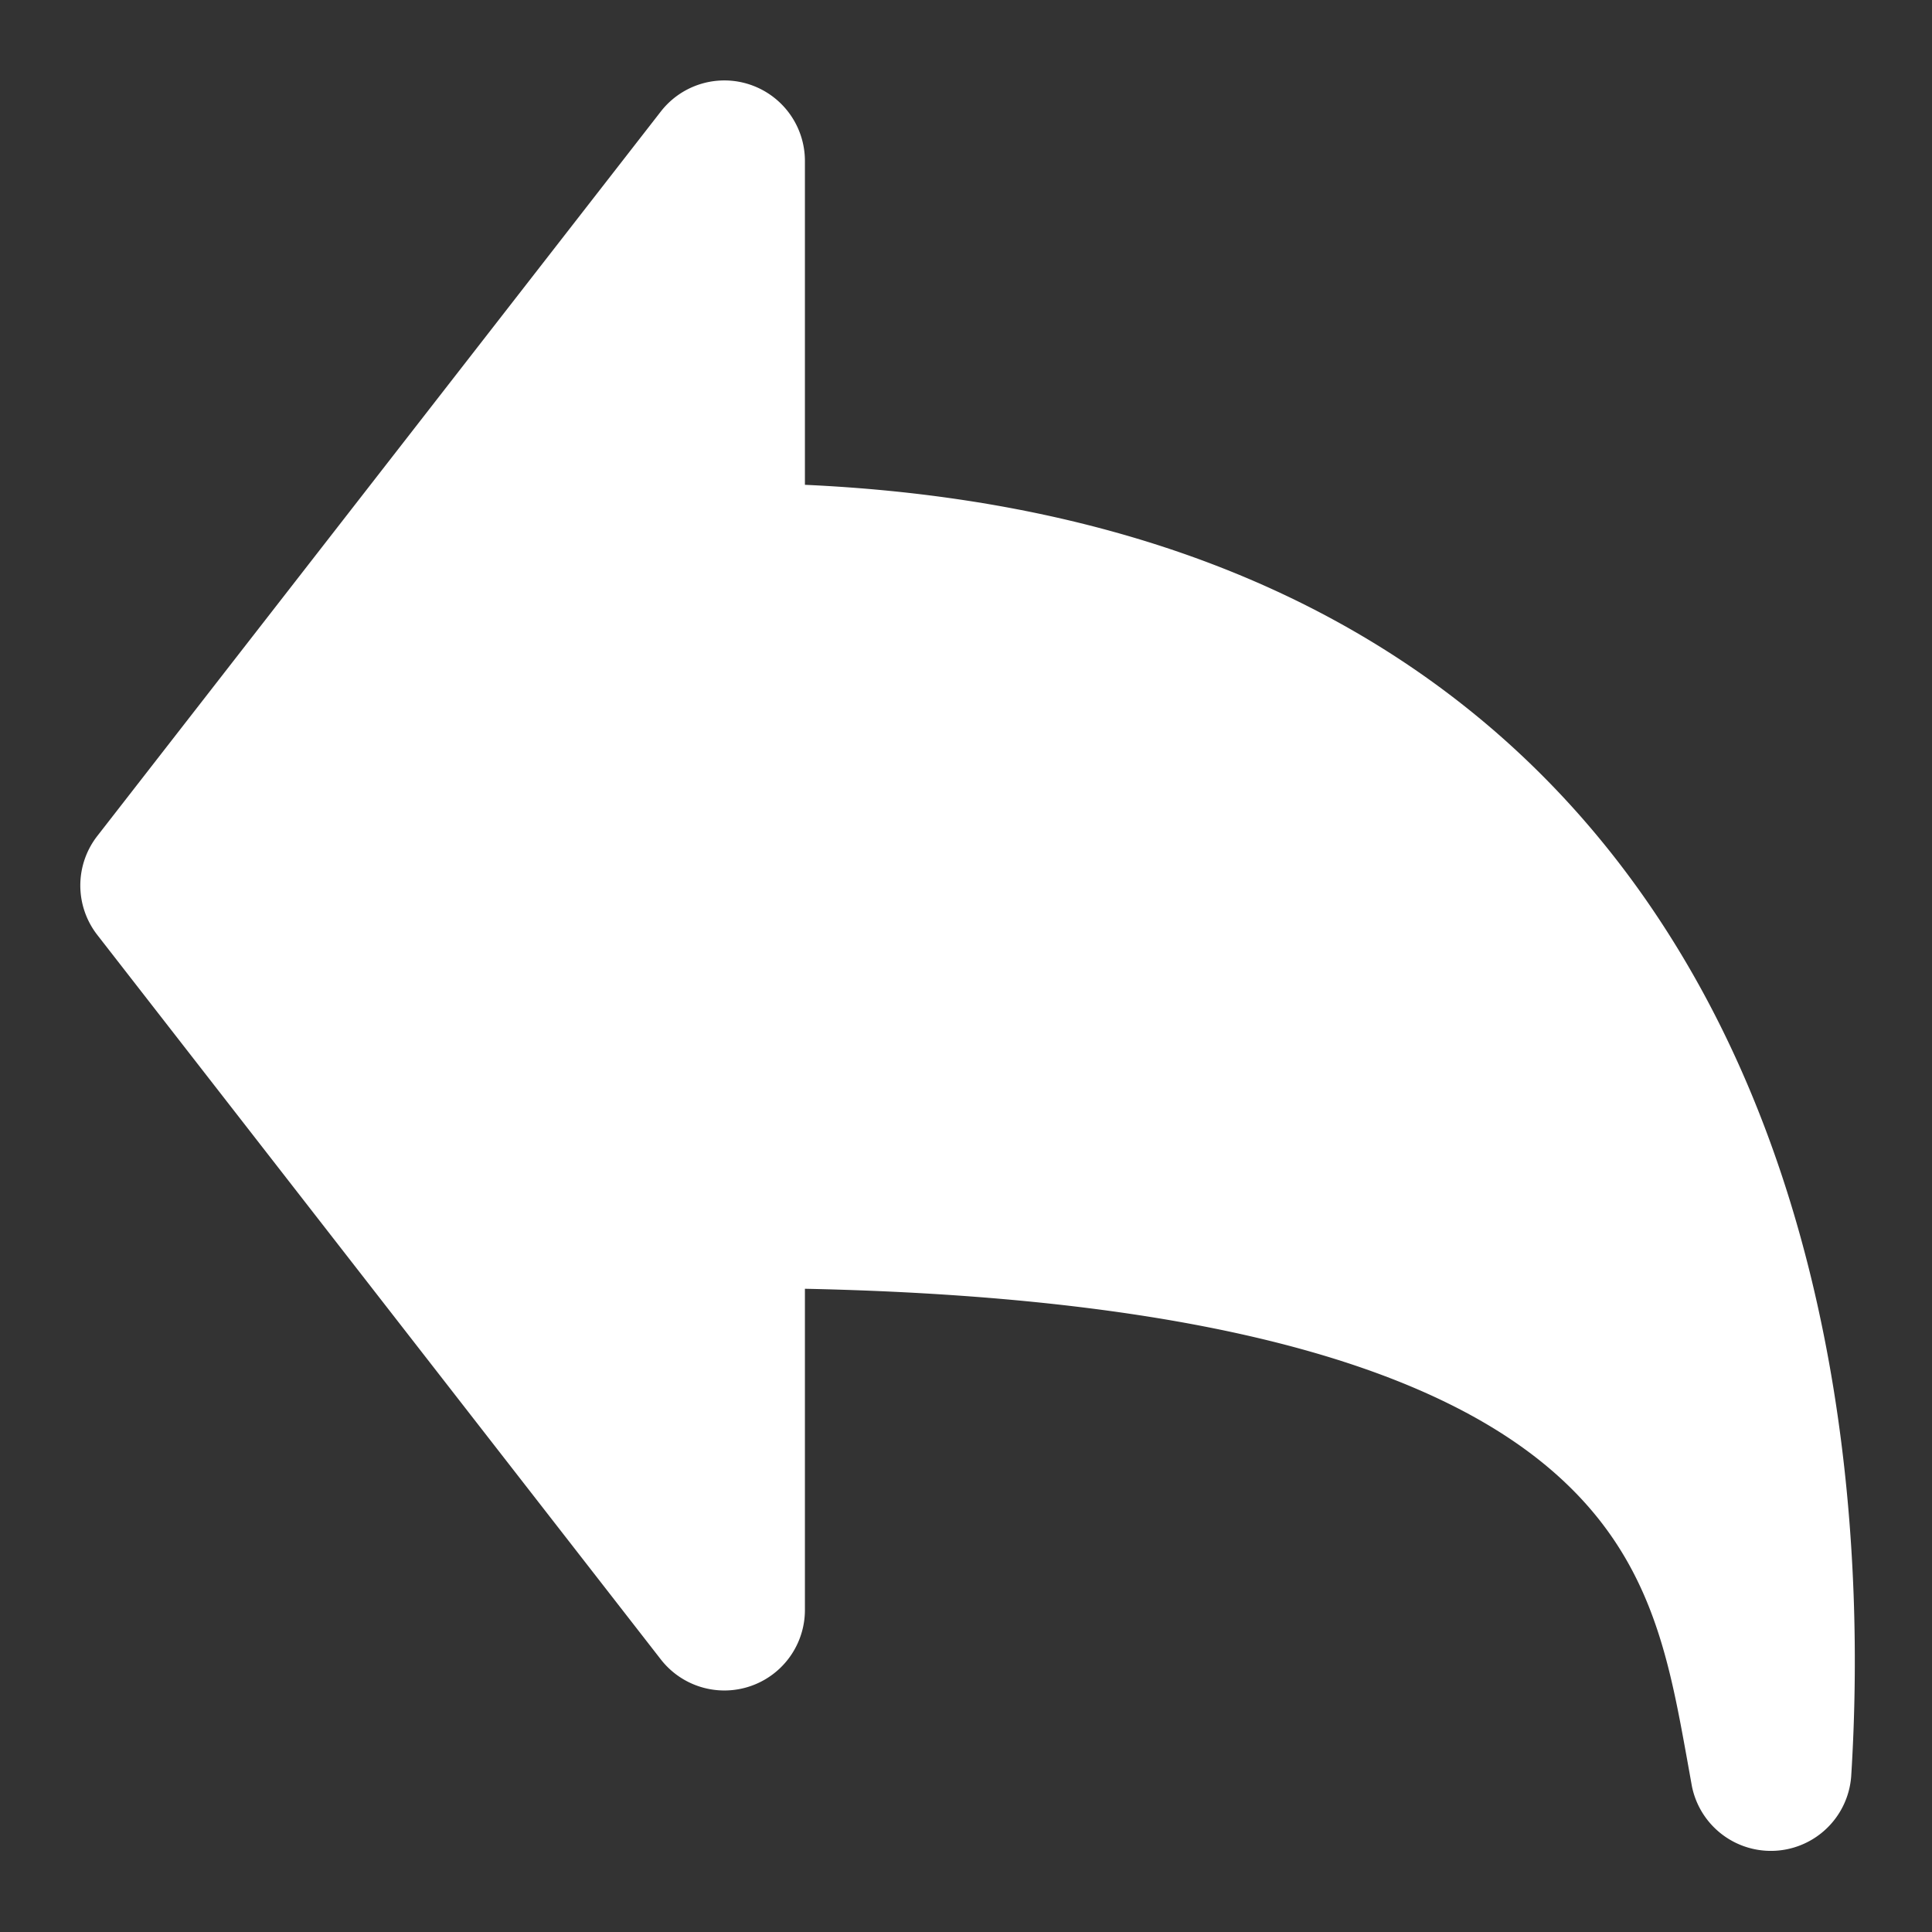<svg width="16" height="16" fill="none" xmlns="http://www.w3.org/2000/svg"><rect width="100%" height="100%" fill="#333333" stroke="none"/><path fill-rule="evenodd" clip-rule="evenodd" d="M6.666 1.333a.667.667 0 00-1.193-.41l-4.667 6a.667.667 0 000 .82l4.667 6a.667.667 0 001.193-.41v-2.66c3.586.075 5.31.756 6.175 1.496.822.703.973 1.53 1.13 2.397l.04.223a.667.667 0 001.32-.081c.115-1.832-.056-4.487-1.35-6.707-1.256-2.156-3.518-3.813-7.315-3.986V1.333z" fill="#fff"/></svg>